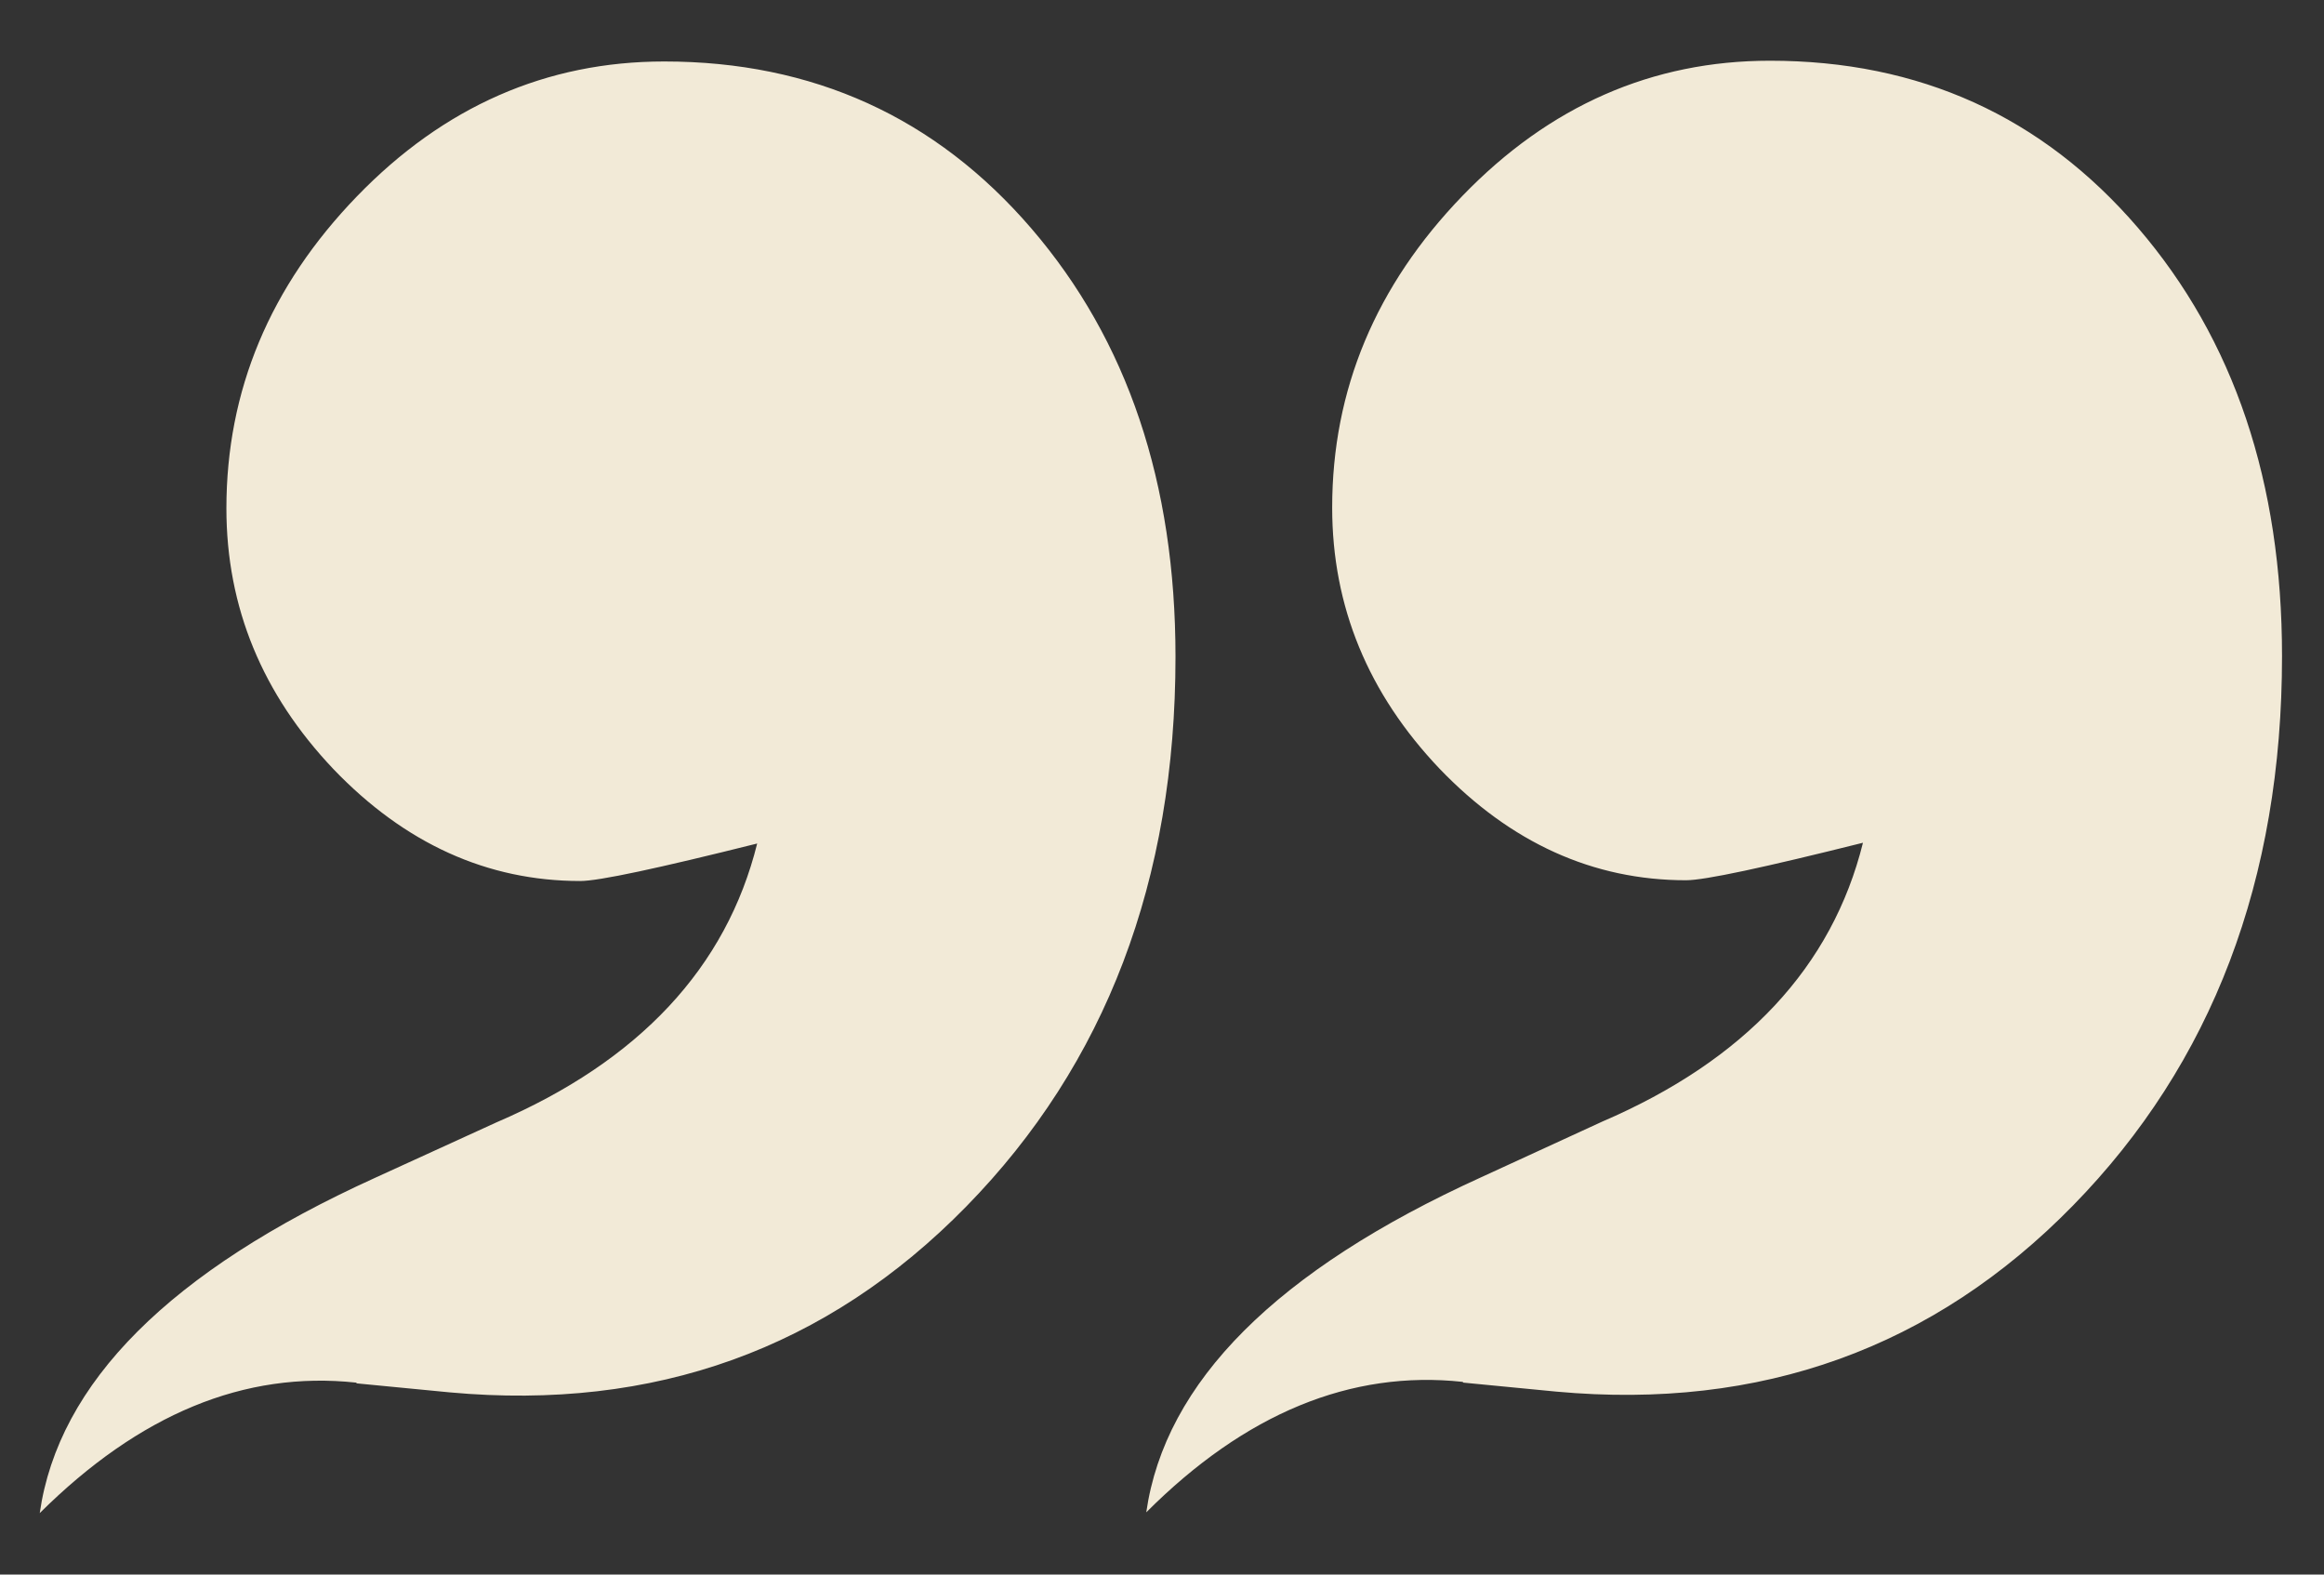 <?xml version="1.0" encoding="UTF-8"?><svg id="uuid-7cbf97f9-9bfe-47ad-b17d-7ddf6e62d483" xmlns="http://www.w3.org/2000/svg" width="31" height="21" viewBox="0 0 31 21"><rect x="0" y="0" width="31" height="21" fill="#333333" stroke="none"/><path d="m4.76,18.45l1.24.12c2.73.25,5.03-.58,6.89-2.48,1.86-1.9,2.79-4.35,2.79-7.33,0-2.32-.64-4.22-1.92-5.71-1.28-1.49-2.92-2.23-4.9-2.23-1.57,0-2.94.6-4.1,1.8-1.16,1.2-1.74,2.59-1.74,4.16,0,1.32.48,2.48,1.43,3.48.95.99,2.05,1.49,3.29,1.49.25,0,1.04-.17,2.36-.5-.41,1.65-1.57,2.9-3.48,3.72l-1.62.74c-2.73,1.24-4.22,2.73-4.47,4.47,1.33-1.32,2.73-1.9,4.22-1.74m14.77,0l1.24.12c2.73.25,5.03-.58,6.89-2.48,1.86-1.9,2.79-4.35,2.79-7.33,0-2.32-.64-4.22-1.92-5.71-1.28-1.49-2.92-2.23-4.91-2.23-1.57,0-2.94.6-4.1,1.8-1.16,1.2-1.74,2.59-1.74,4.16,0,1.32.48,2.48,1.43,3.48.95.99,2.05,1.49,3.29,1.49.25,0,1.04-.17,2.36-.5-.41,1.65-1.57,2.9-3.48,3.72l-1.61.74c-2.73,1.24-4.22,2.73-4.47,4.47,1.32-1.32,2.73-1.9,4.22-1.74" fill="#f2ead7" stroke-width="0"/></svg>